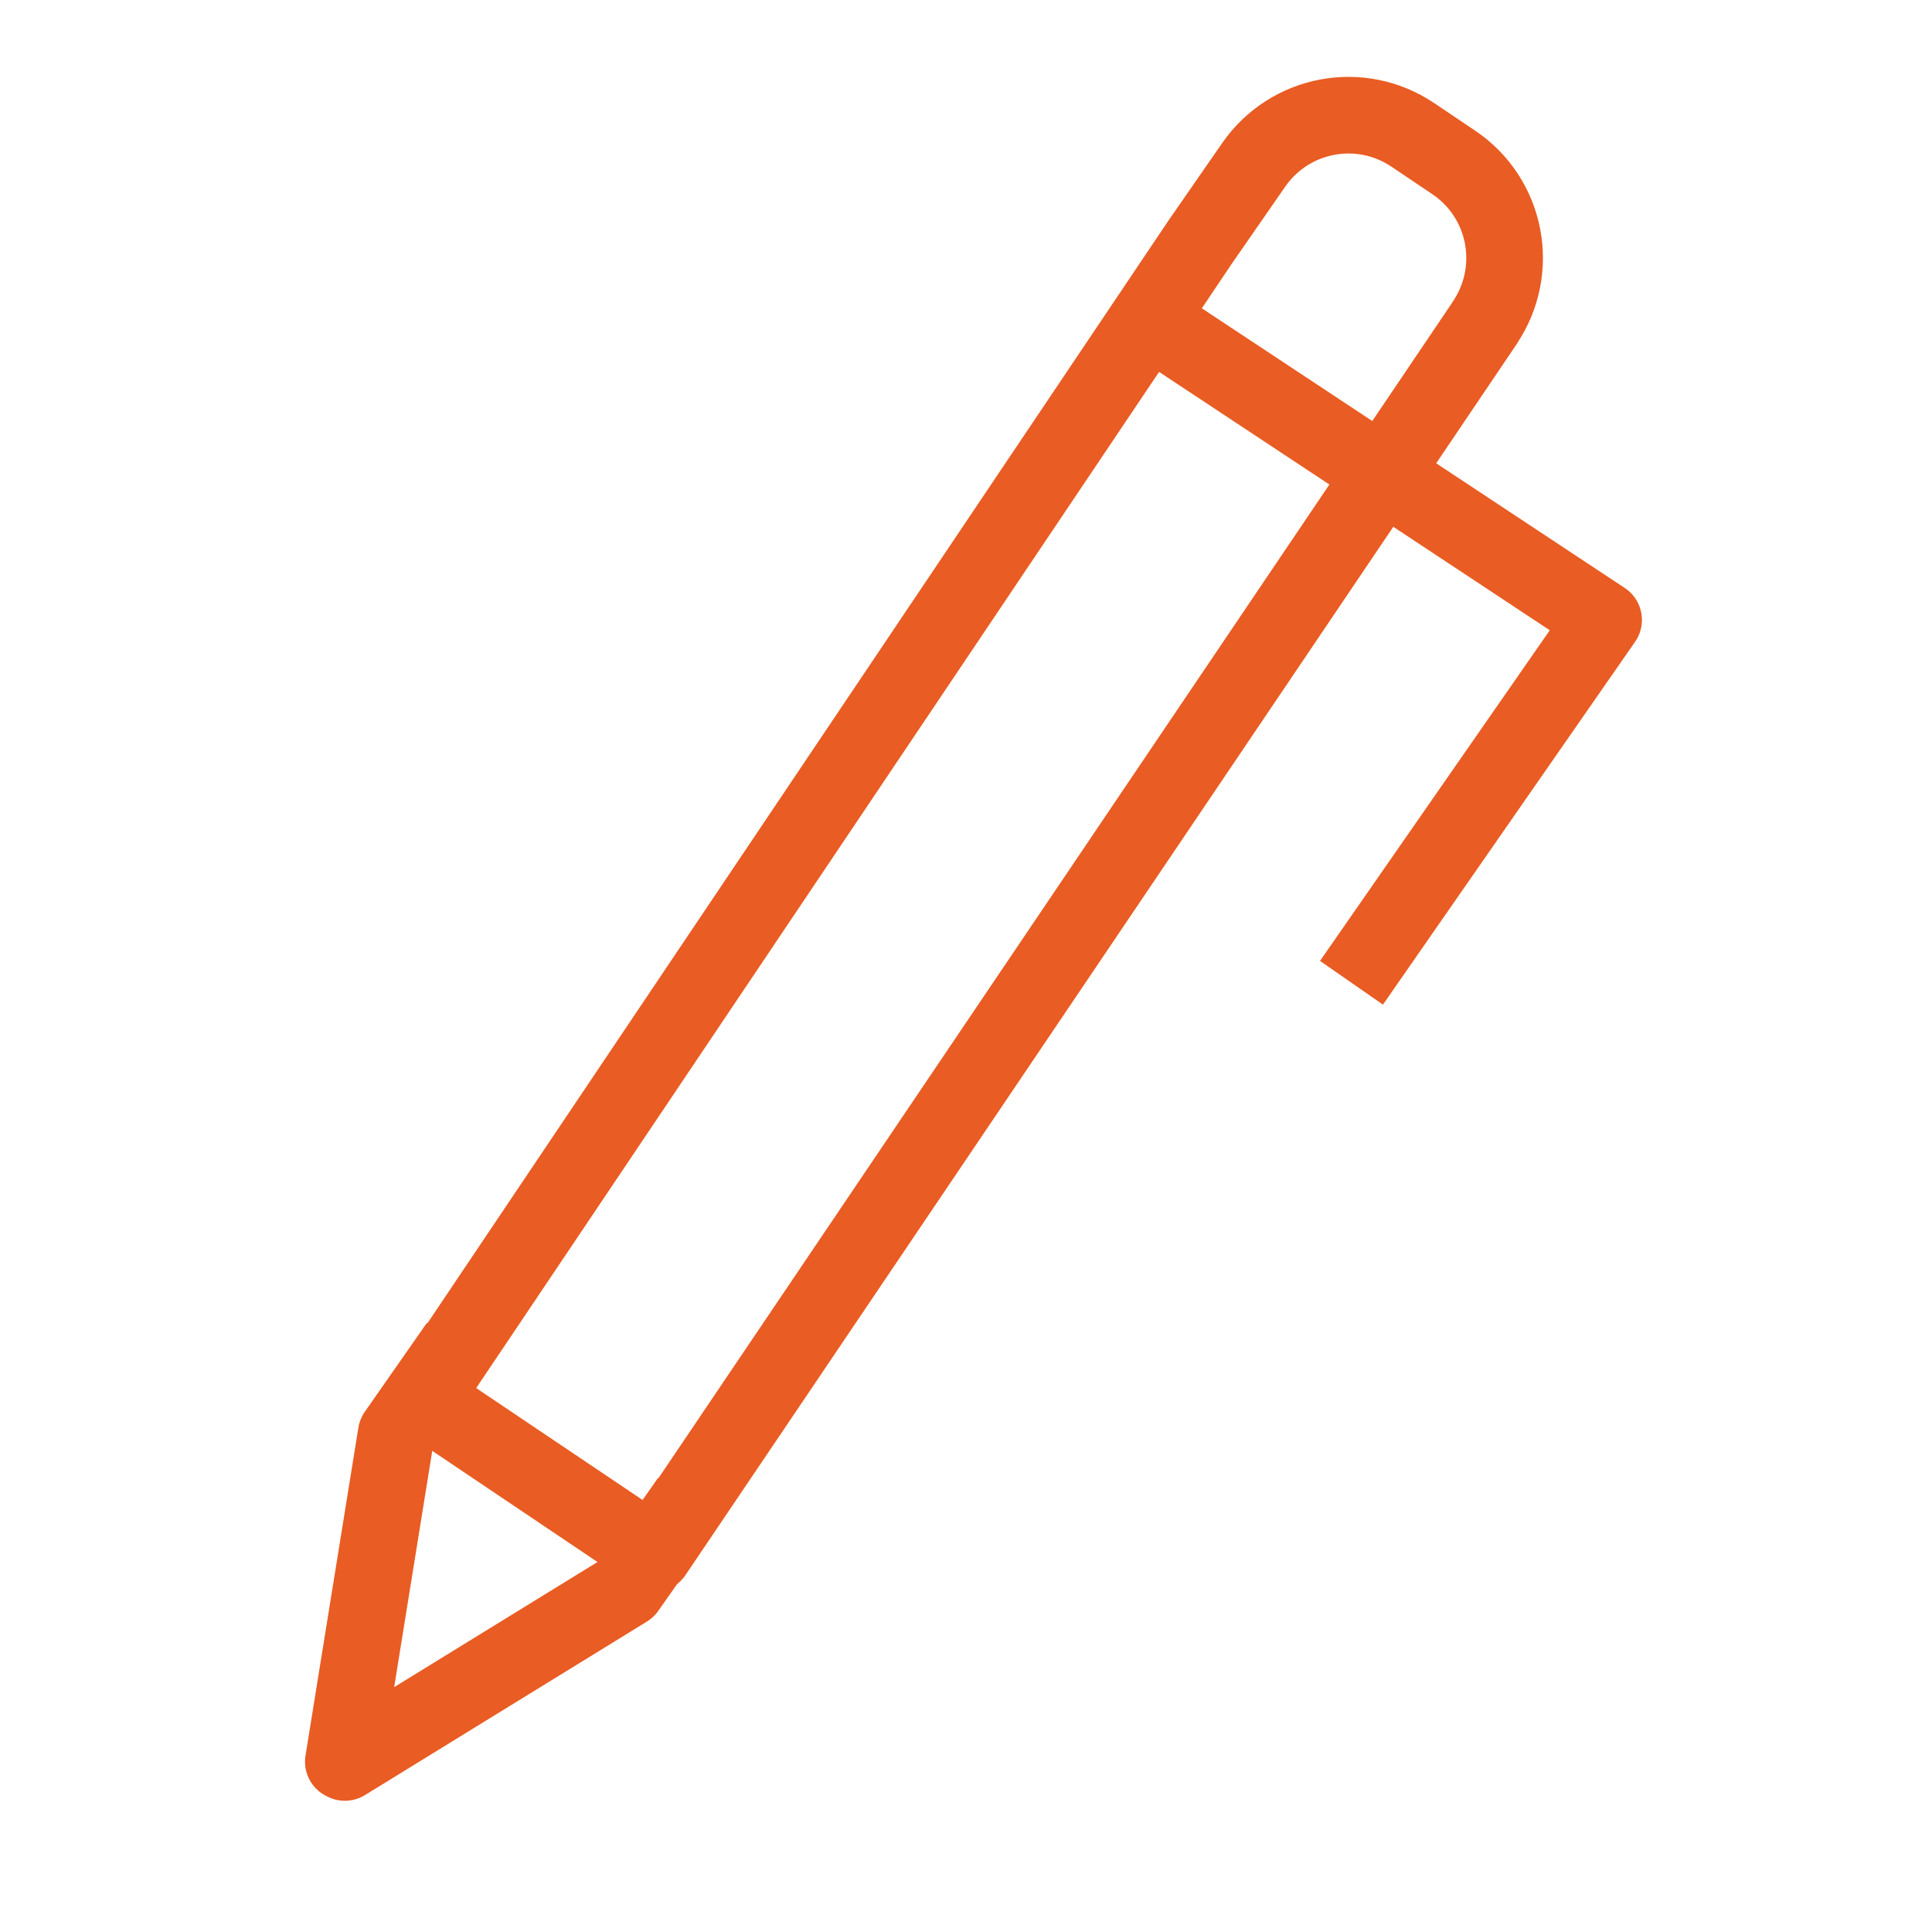 <?xml version="1.0" encoding="UTF-8"?><svg id="Email_Sig" xmlns="http://www.w3.org/2000/svg" viewBox="0 0 50.42 50.13"><defs><style>.cls-1{fill:none;stroke:#e95c23;stroke-linejoin:round;stroke-width:2px;}</style></defs><path class="cls-1" d="M38.76,8.41l-21.7,32.14-6.02-4.05L31.32,6.32l1.4-2.02c.94-1.35,2.78-1.7,4.15-.78l1.07.72c1.38.93,1.74,2.8.81,4.18Z"/><polyline class="cls-1" points="29.98 8.33 41.85 16.18 35.27 25.65"/><polyline class="cls-1" points="17.99 39.15 16.36 41.47 9 46 8.96 45.98 10.34 37.42 11.96 35.1"/></svg>